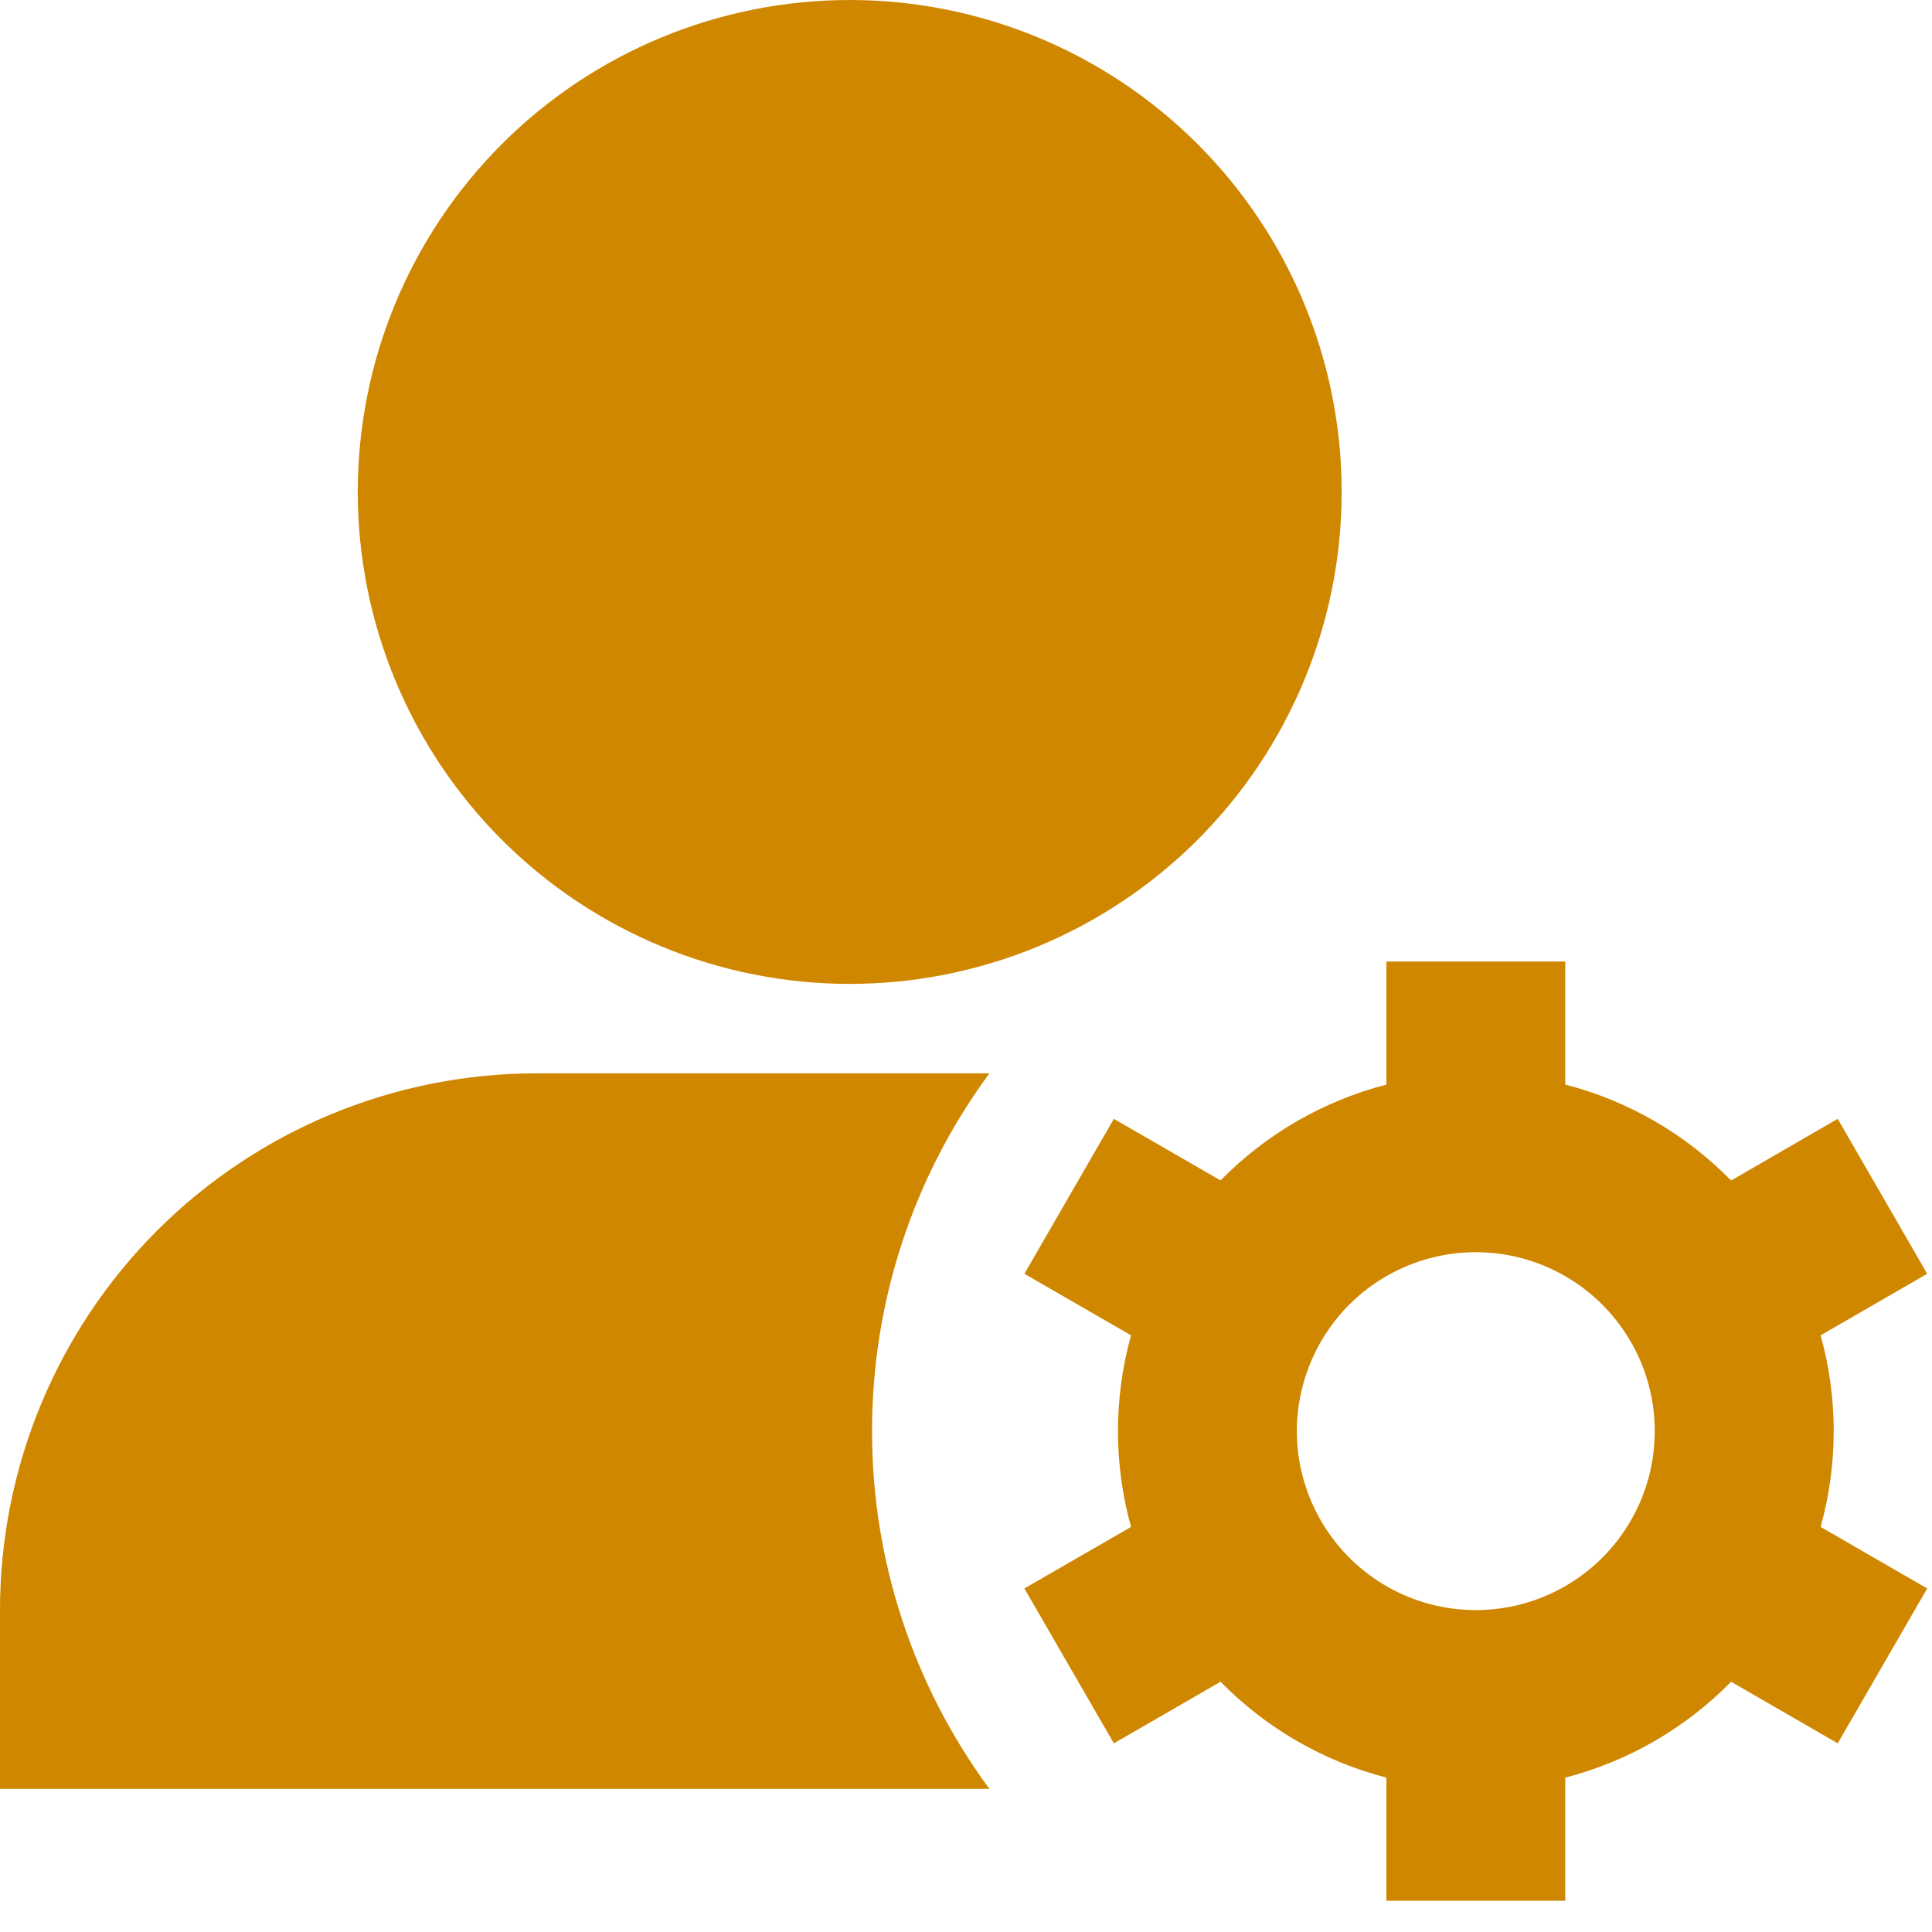 <svg width="45" height="45" viewBox="0 0 45 45" fill="none" xmlns="http://www.w3.org/2000/svg">
<path d="M19.792 0C16.753 0 13.838 1.207 11.689 3.356C9.541 5.505 8.333 8.419 8.333 11.458C8.333 14.497 9.541 17.412 11.689 19.561C13.838 21.709 16.753 22.917 19.792 22.917C22.831 22.917 25.745 21.709 27.894 19.561C30.043 17.412 31.25 14.497 31.25 11.458C31.25 8.419 30.043 5.505 27.894 3.356C25.745 1.207 22.831 0 19.792 0ZM36.458 22.396V25.262C37.948 25.646 39.275 26.429 40.321 27.496L42.804 26.06L44.888 29.669L42.406 31.102C42.812 32.562 42.812 34.105 42.406 35.565L44.888 36.998L42.804 40.606L40.321 39.171C39.26 40.252 37.925 41.025 36.458 41.404V44.271H32.292V41.404C30.825 41.025 29.49 40.252 28.429 39.171L25.944 40.606L23.86 36.998L26.344 35.565C25.938 34.105 25.938 32.562 26.344 31.102L23.86 29.669L25.944 26.06L28.429 27.494C29.49 26.413 30.825 25.641 32.292 25.262V22.396H36.458ZM30.727 31.319C30.386 31.935 30.207 32.629 30.206 33.333C30.206 34.062 30.396 34.75 30.727 35.348L30.802 35.479C31.172 36.096 31.696 36.607 32.322 36.961C32.948 37.316 33.656 37.502 34.375 37.502C35.094 37.502 35.802 37.316 36.428 36.961C37.054 36.607 37.578 36.096 37.948 35.479L38.023 35.348C38.354 34.75 38.542 34.065 38.542 33.333C38.542 32.604 38.354 31.917 38.023 31.319L37.946 31.188C37.575 30.571 37.052 30.061 36.426 29.707C35.8 29.352 35.093 29.166 34.374 29.166C33.655 29.166 32.948 29.352 32.322 29.707C31.696 30.061 31.172 30.571 30.802 31.188L30.727 31.319ZM23.046 25C21.266 27.413 20.308 30.334 20.312 33.333C20.308 36.332 21.266 39.253 23.046 41.667H0V37.5C0 34.185 1.317 31.005 3.661 28.661C6.005 26.317 9.185 25 12.5 25H23.046Z" fill="#D08700"/>
</svg>
